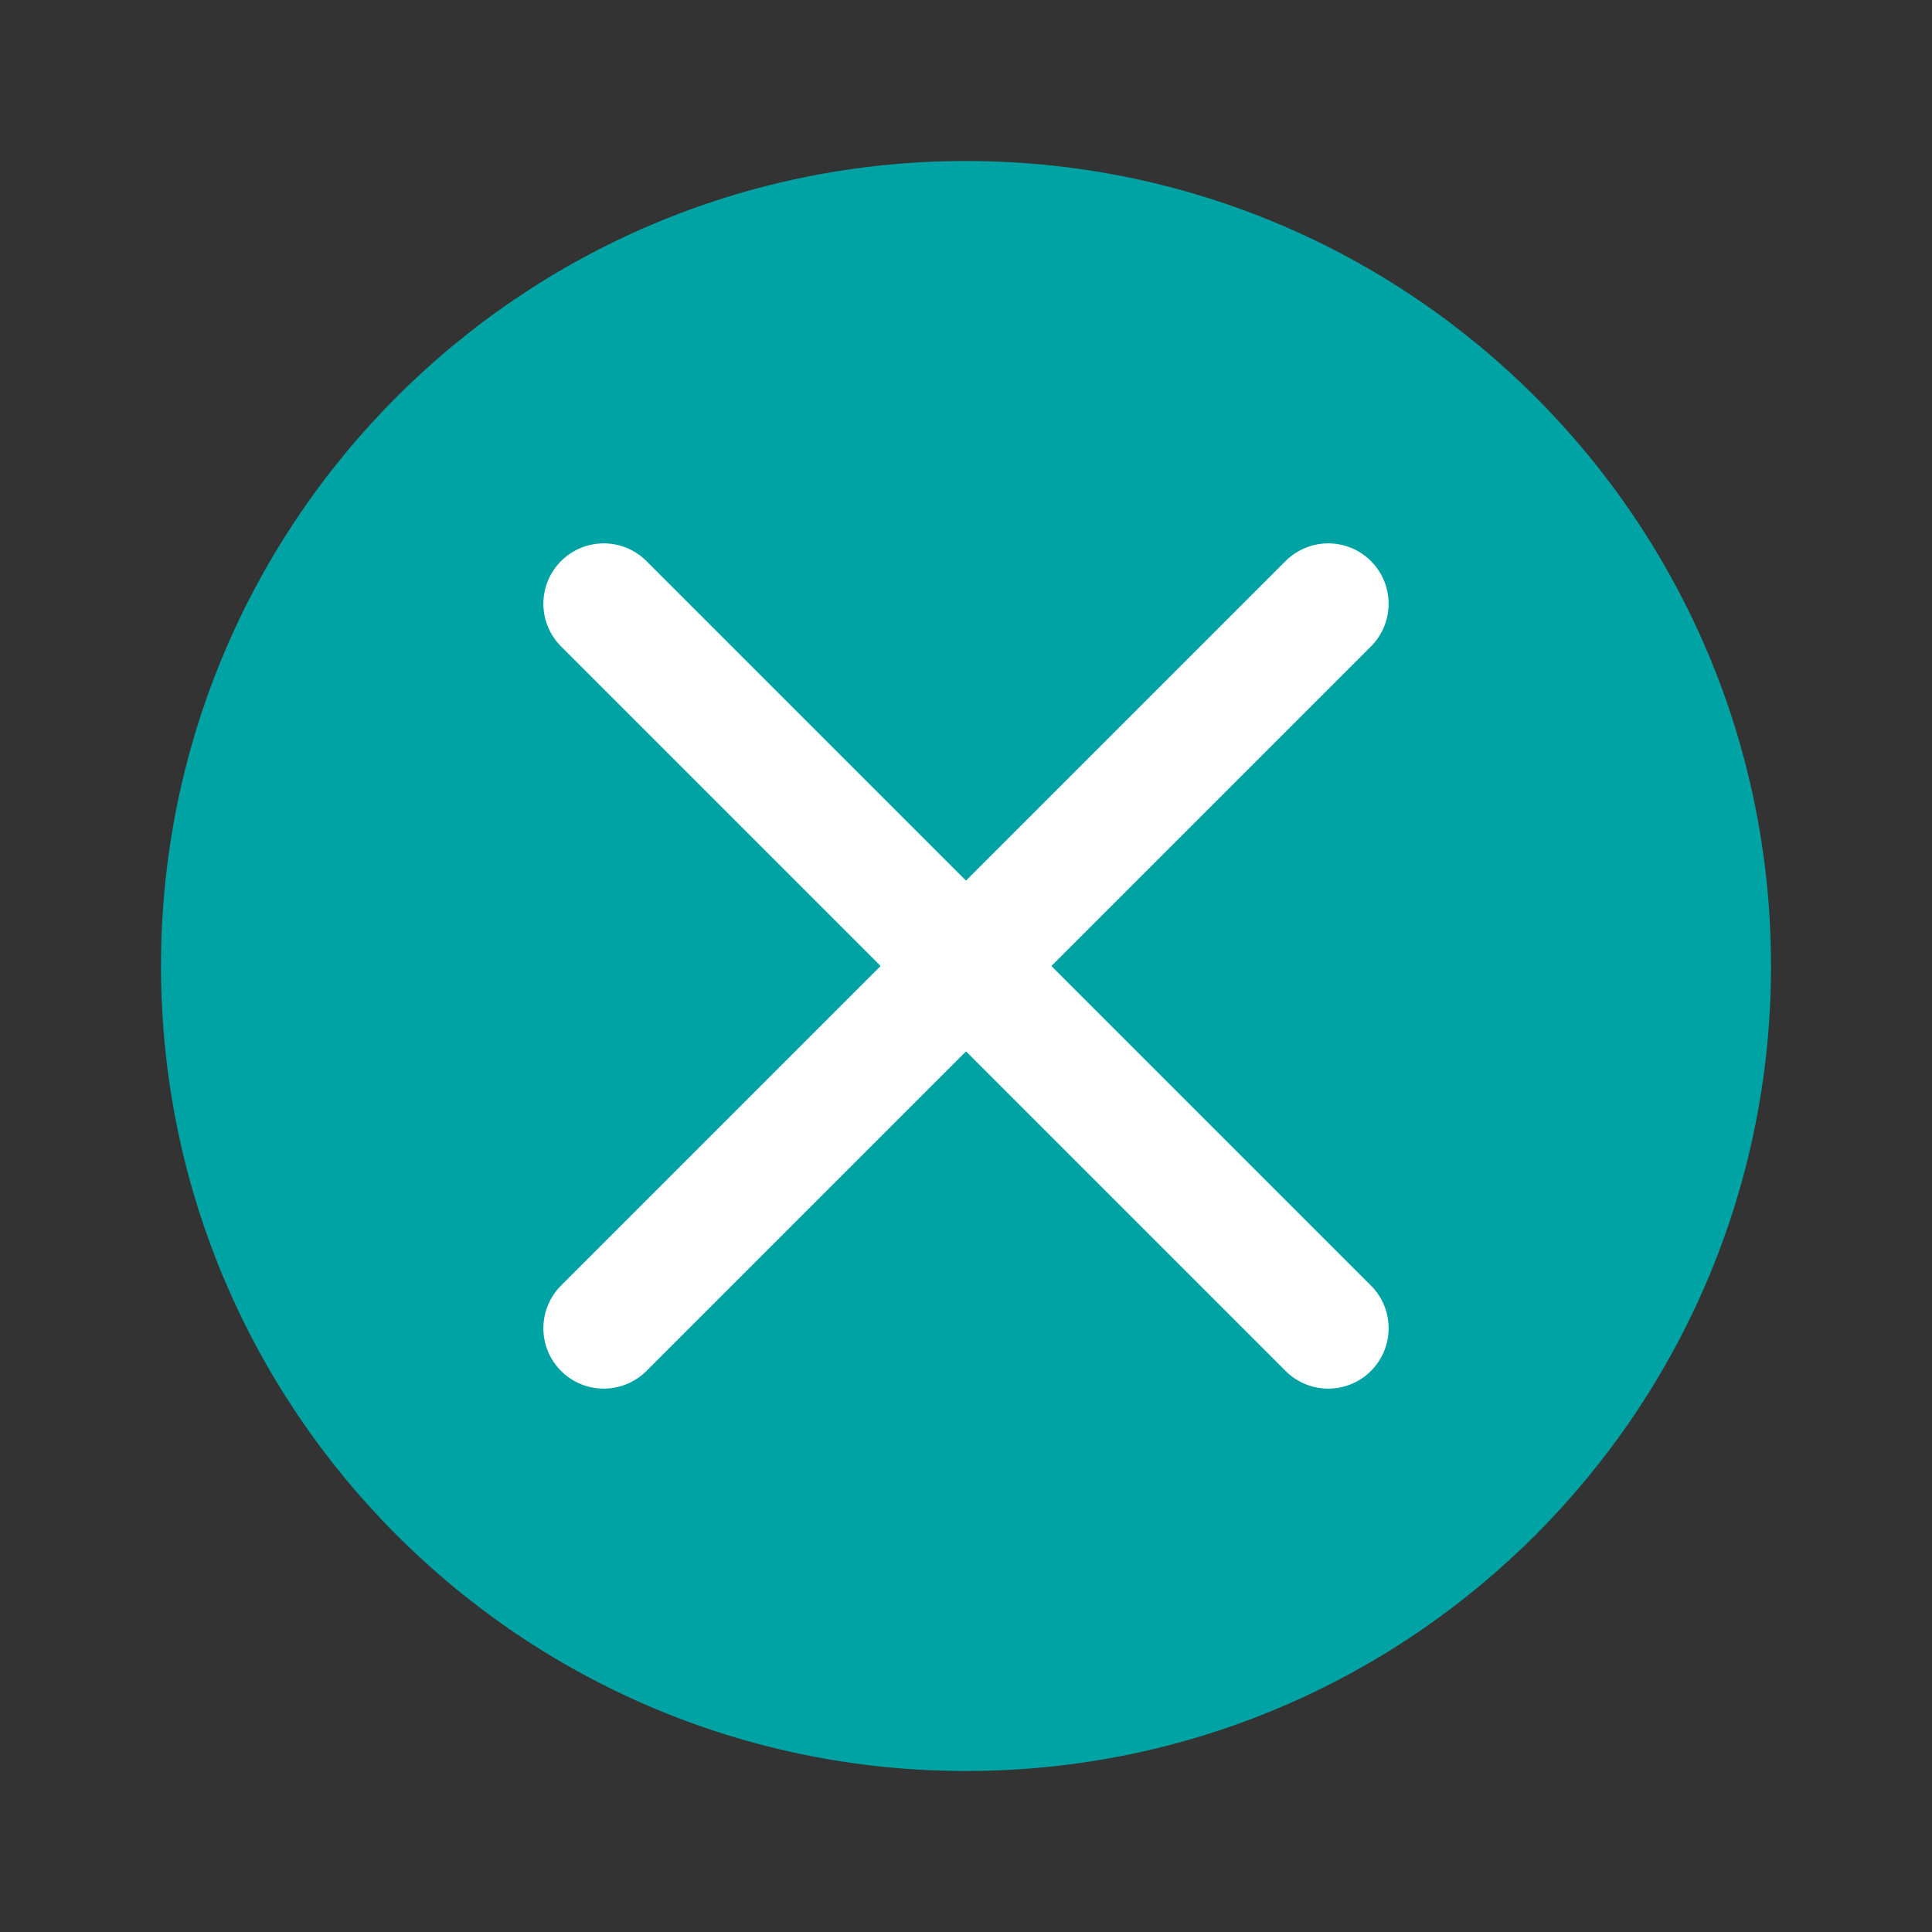<svg width="800px" height="800px" viewBox="0 0 24 24" fill="none" xmlns="http://www.w3.org/2000/svg">
<rect x="0" y="0" width="24" height="24" fill="#333333" stroke="none"/>
<path d="M12 22C17.523 22 22 17.523 22 12C22 6.477 17.523 2 12 2C6.477 2 2 6.477 2 12C2 17.523 6.477 22 12 22Z" fill="#00A3A3"/>
<path d="M16.5 7.5L12 12L7.5 7.5" stroke="white" stroke-width="1.5" stroke-linecap="round" stroke-linejoin="round"/>
<path d="M7.5 16.5L12 12L16.5 16.5" stroke="white" stroke-width="1.5" stroke-linecap="round" stroke-linejoin="round"/>
</svg>
